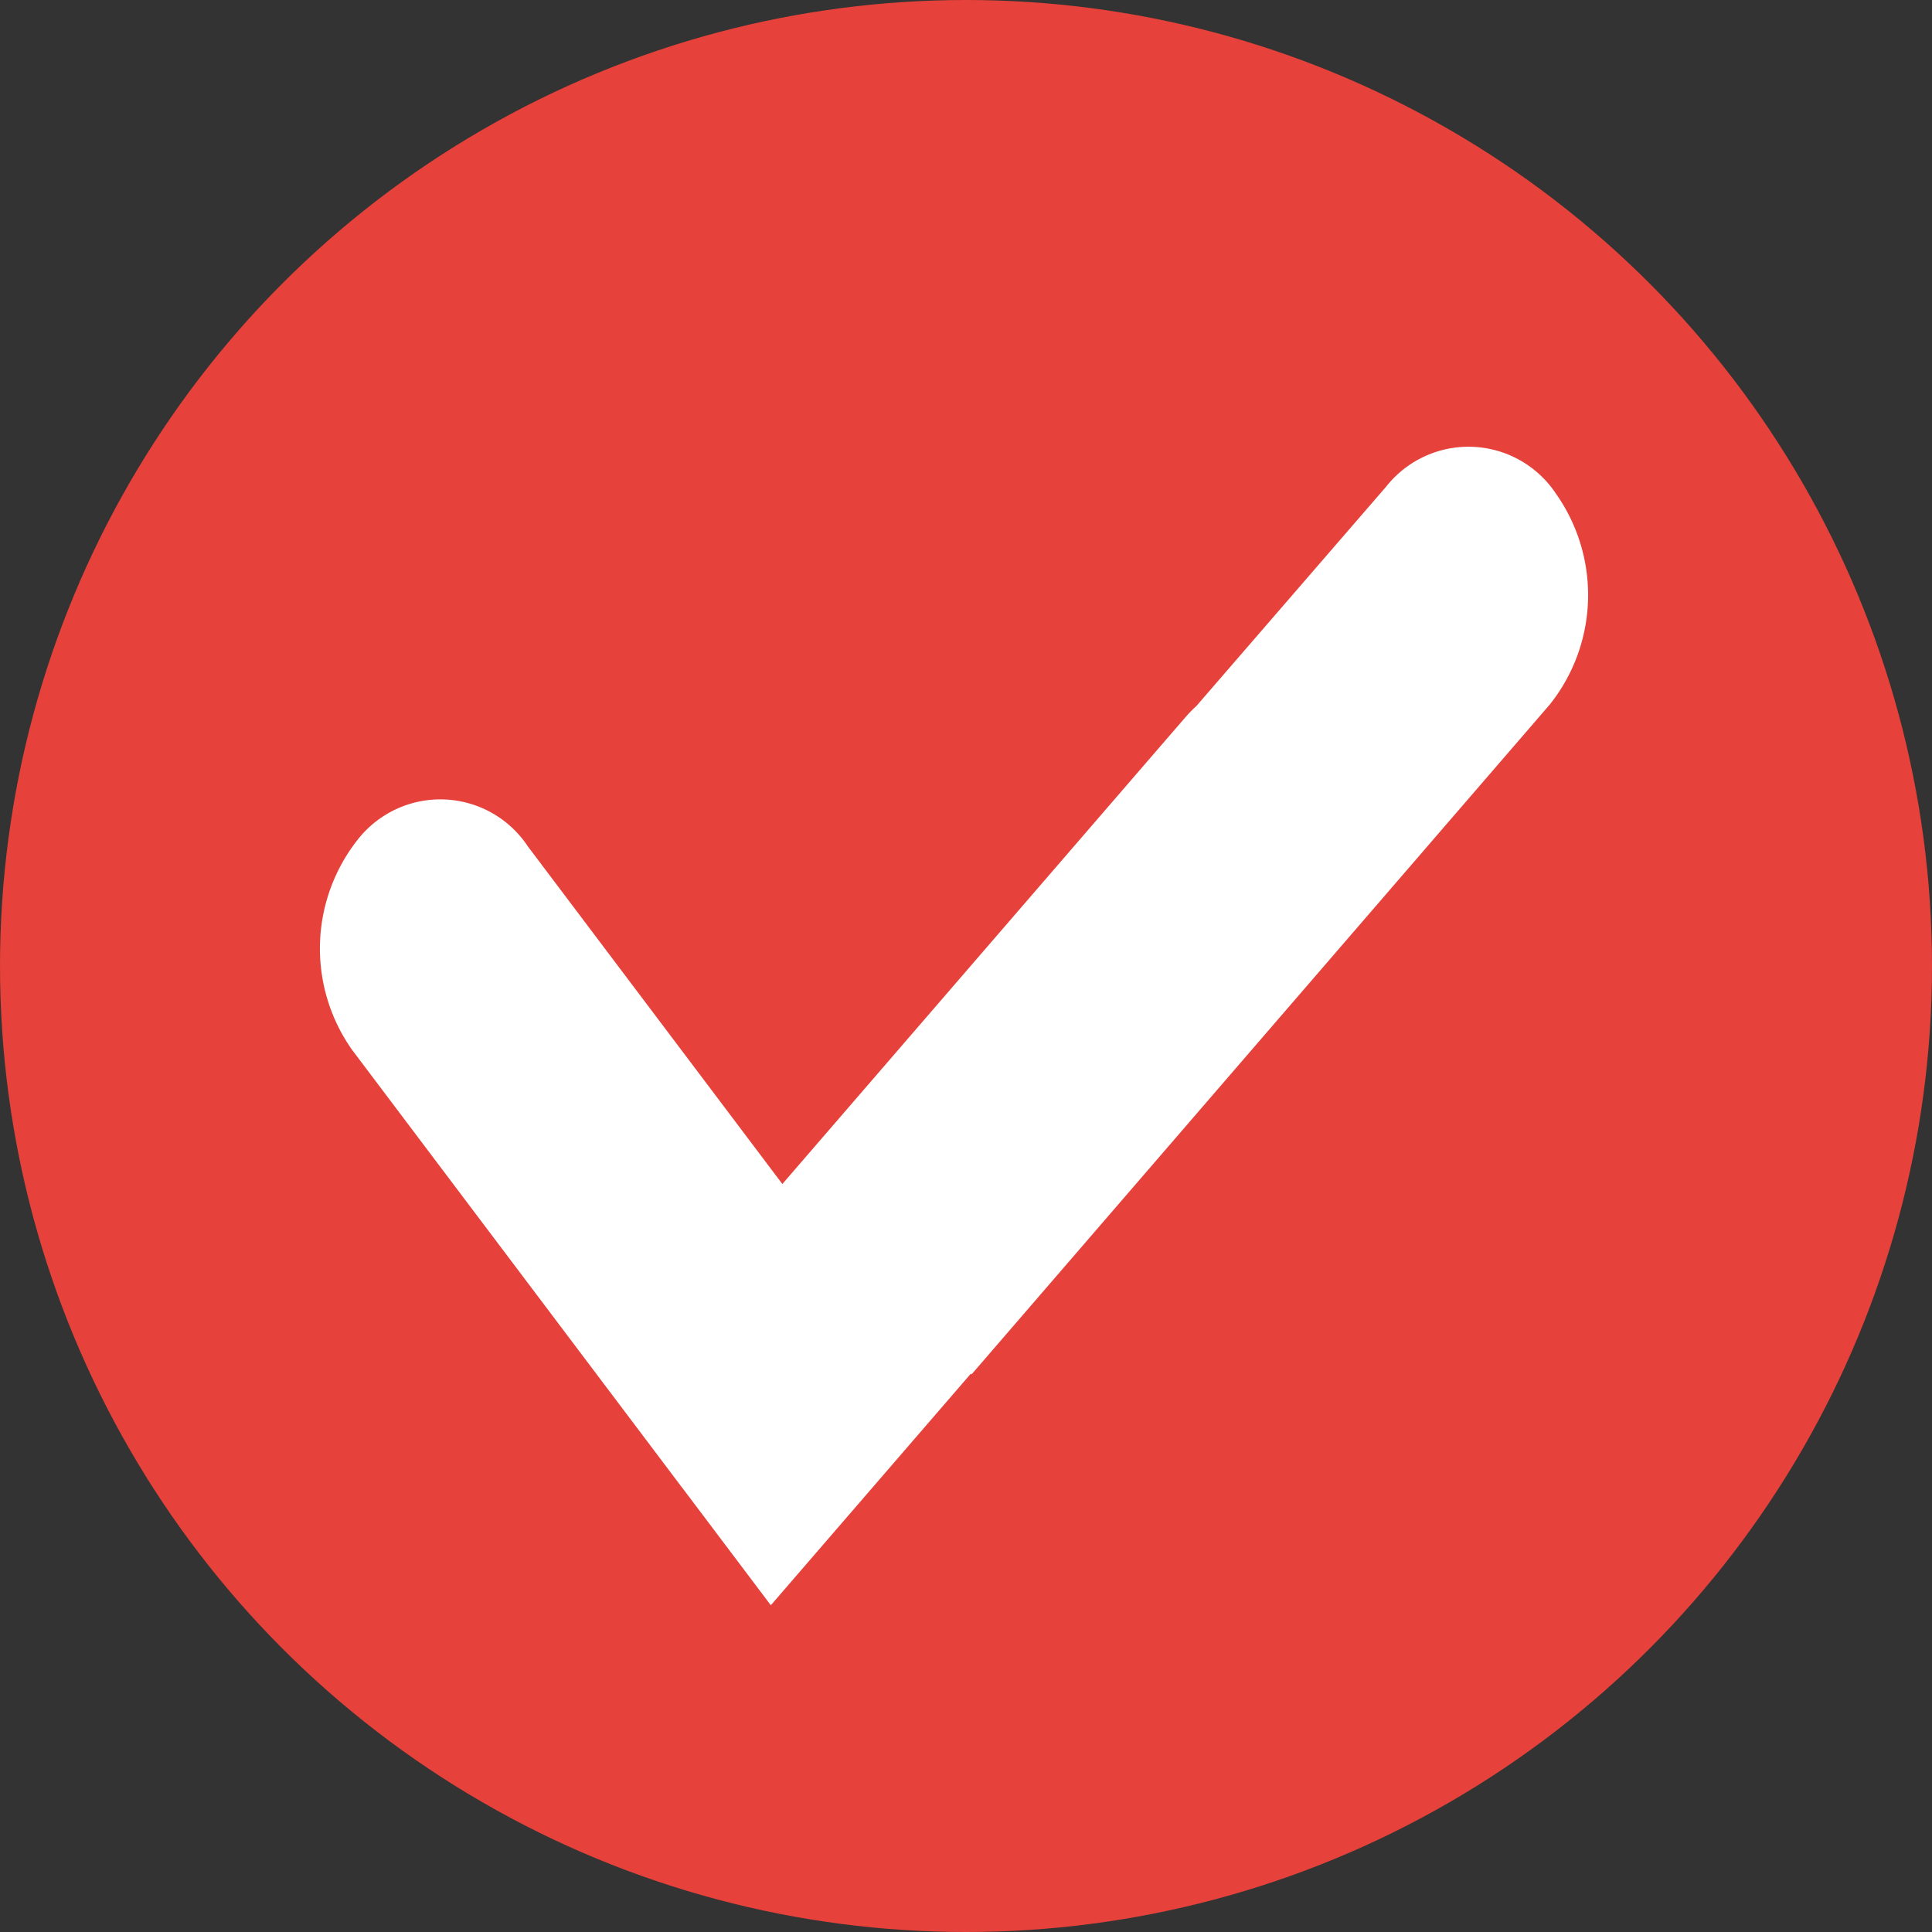 <svg id="图层_x0020_1" xmlns="http://www.w3.org/2000/svg" width="25.46" height="25.46" viewBox="0 0 25.46 25.46">
  <rect x="0" y="0" width="25.46" height="25.46" fill="#333333" stroke="none"/>
  <circle id="Ellipse_3" data-name="Ellipse 3" cx="12.73" cy="12.73" r="12.73" transform="translate(0 0)" fill="#e6413a"/>
  <path id="Path_1" data-name="Path 1" d="M5.135,14.422.788,8.656A2.316,2.316,0,0,1,.864,5.88a1.383,1.383,0,0,1,2.24.094l3.353,4.448,5.307-6.146a1.722,1.722,0,0,1,.149-.153l2.5-2.89a1.383,1.383,0,0,1,2.24.094A2.316,2.316,0,0,1,16.573,4.1L8.95,12.931l-.008-.011L6.305,15.973l-1.17-1.552Z" transform="translate(3.853 5.181)" fill="#fff" fill-rule="evenodd"/>
</svg>
